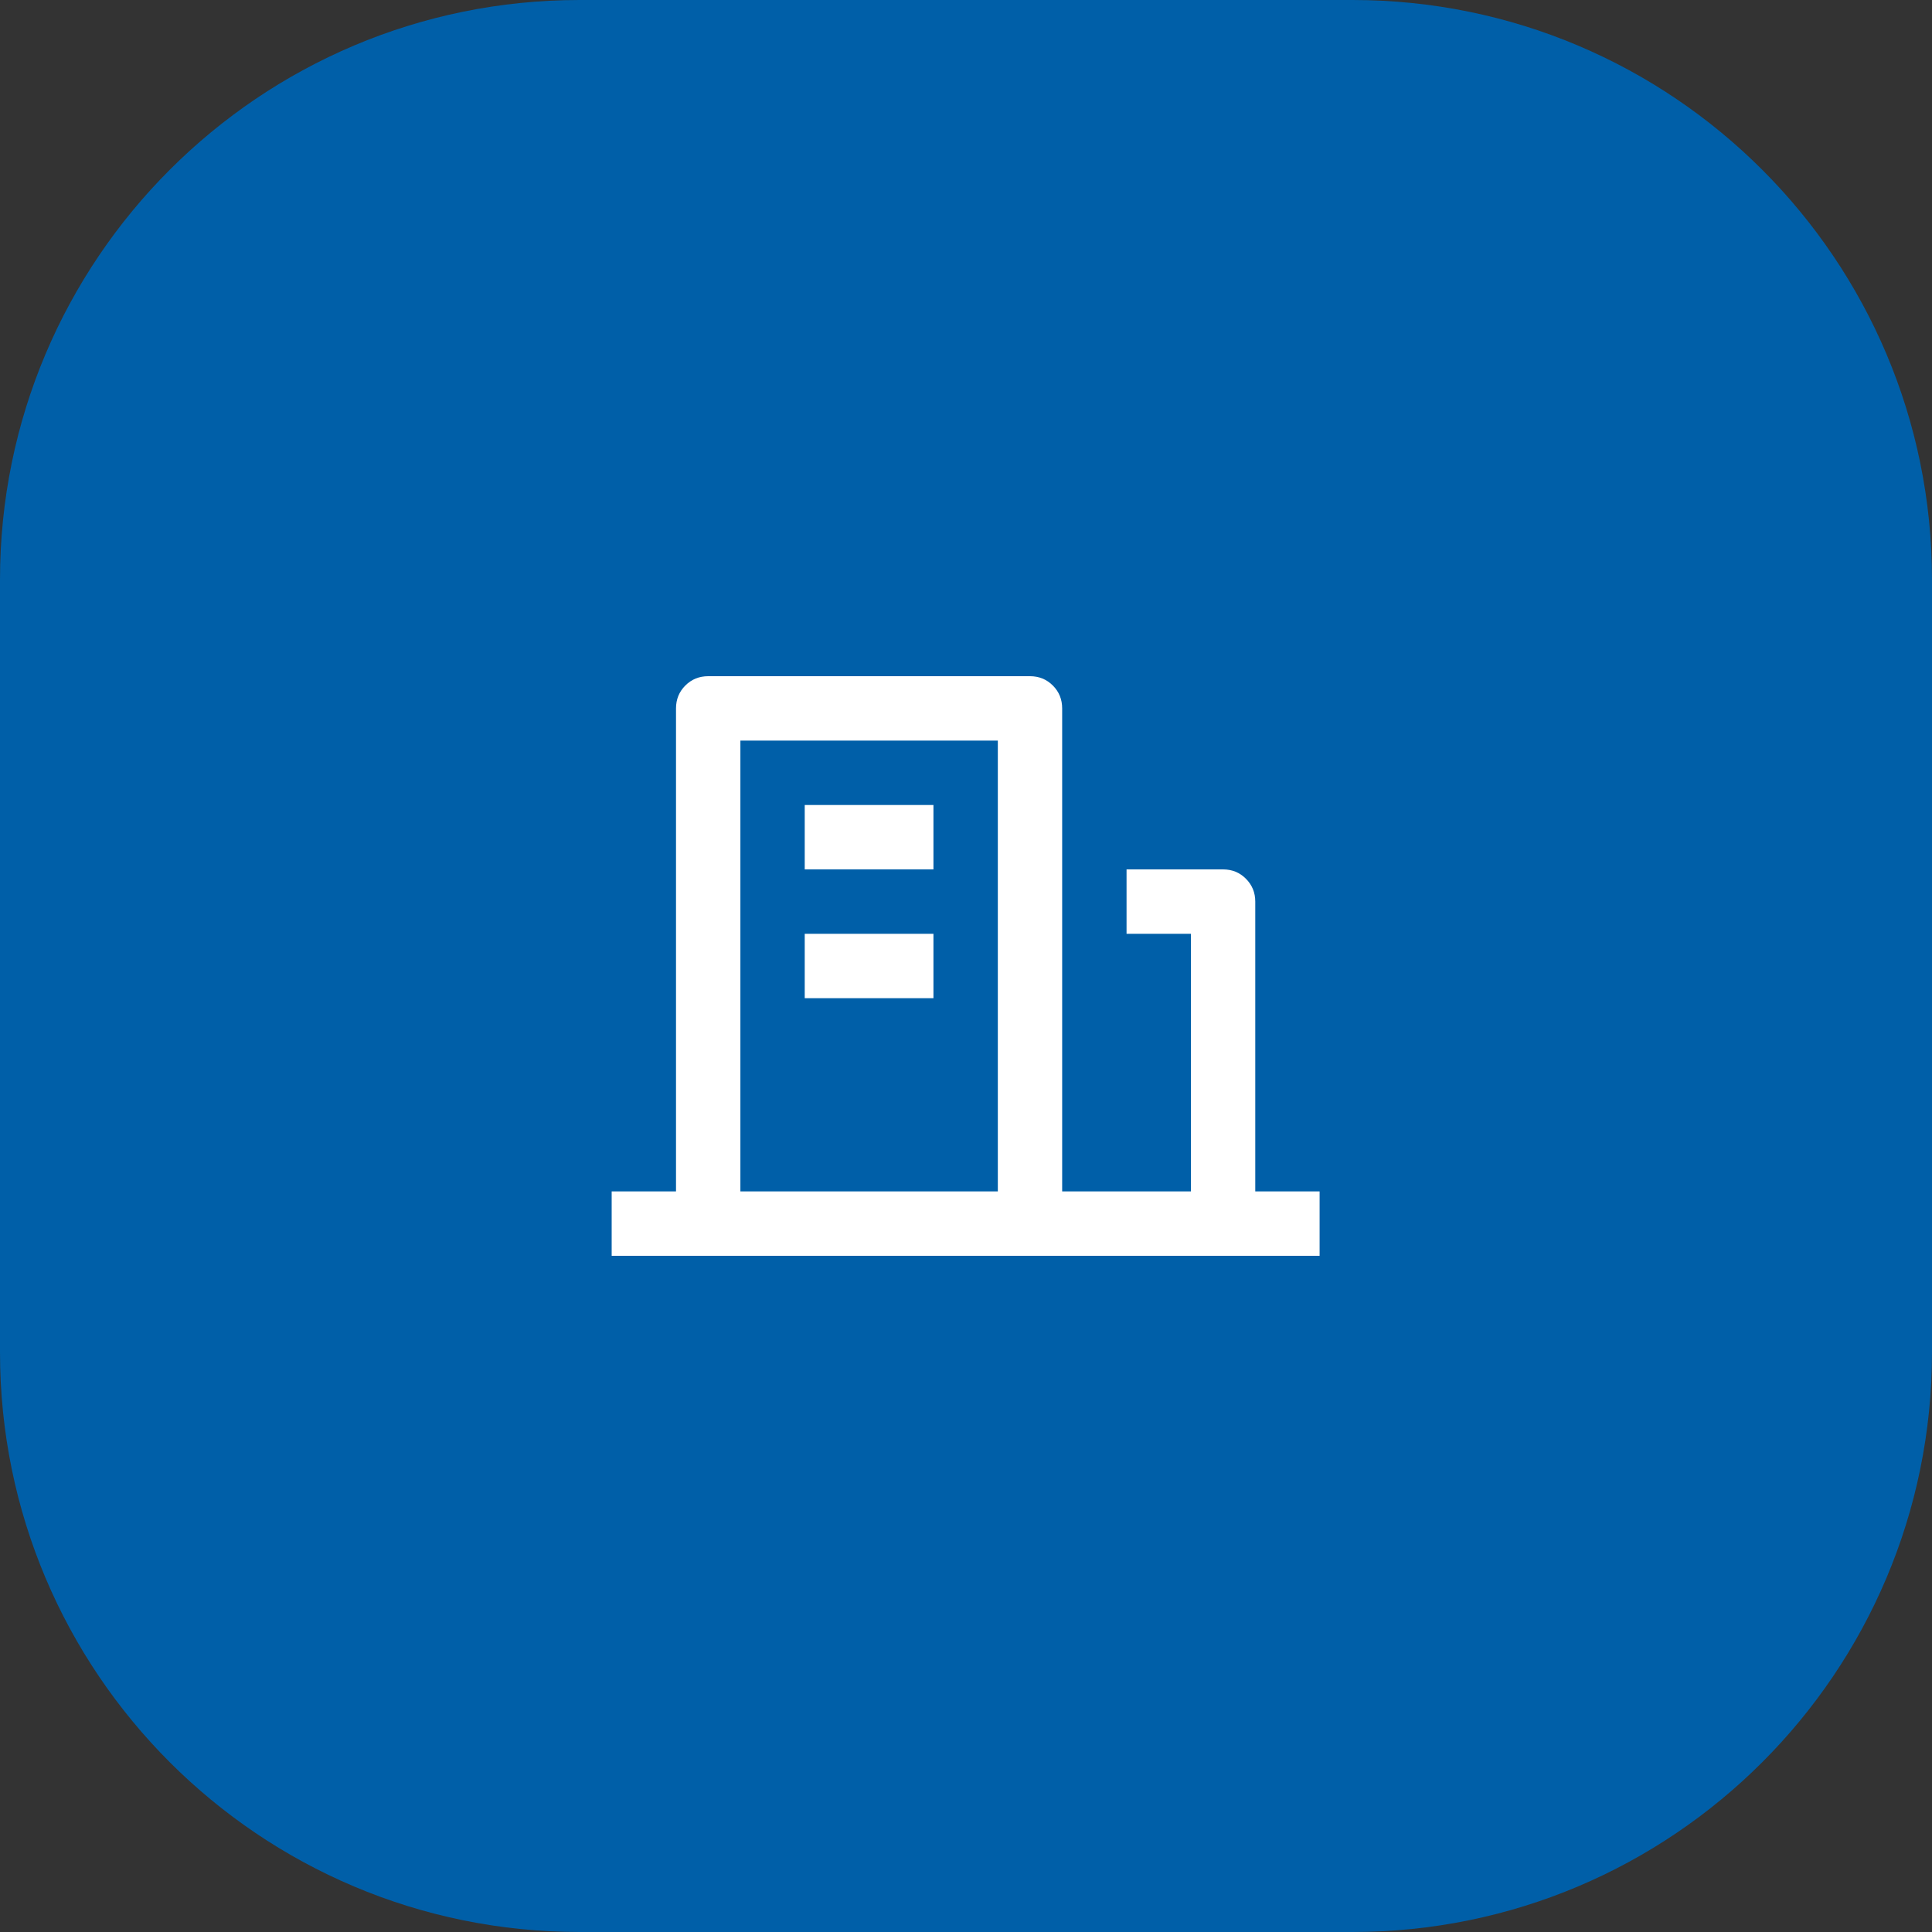 <svg width="40" height="40" viewBox="0 0 40 40" fill="none" xmlns="http://www.w3.org/2000/svg">
<rect x="0" y="0" width="40" height="40" fill="#333333" stroke="none"/>
<path d="M0 12C0 5.373 5.373 0 12 0H28C34.627 0 40 5.373 40 12V28C40 34.627 34.627 40 28 40H12C5.373 40 0 34.627 0 28V12Z" fill="#005FA8"/>
<path d="M25.989 24.667H27.321V26H12.664V24.667H13.996V14.667C13.996 14.48 14.06 14.322 14.189 14.193C14.318 14.064 14.476 14 14.662 14H21.325C21.511 14 21.669 14.064 21.798 14.193C21.927 14.322 21.991 14.48 21.991 14.667V24.667H24.656V19.333H23.324V18H25.322C25.509 18 25.667 18.064 25.795 18.193C25.924 18.322 25.989 18.48 25.989 18.667V24.667ZM15.329 15.333V24.667H20.659V15.333H15.329ZM16.661 19.333H19.326V20.667H16.661V19.333ZM16.661 16.667H19.326V18H16.661V16.667Z" fill="white"/>
</svg>
